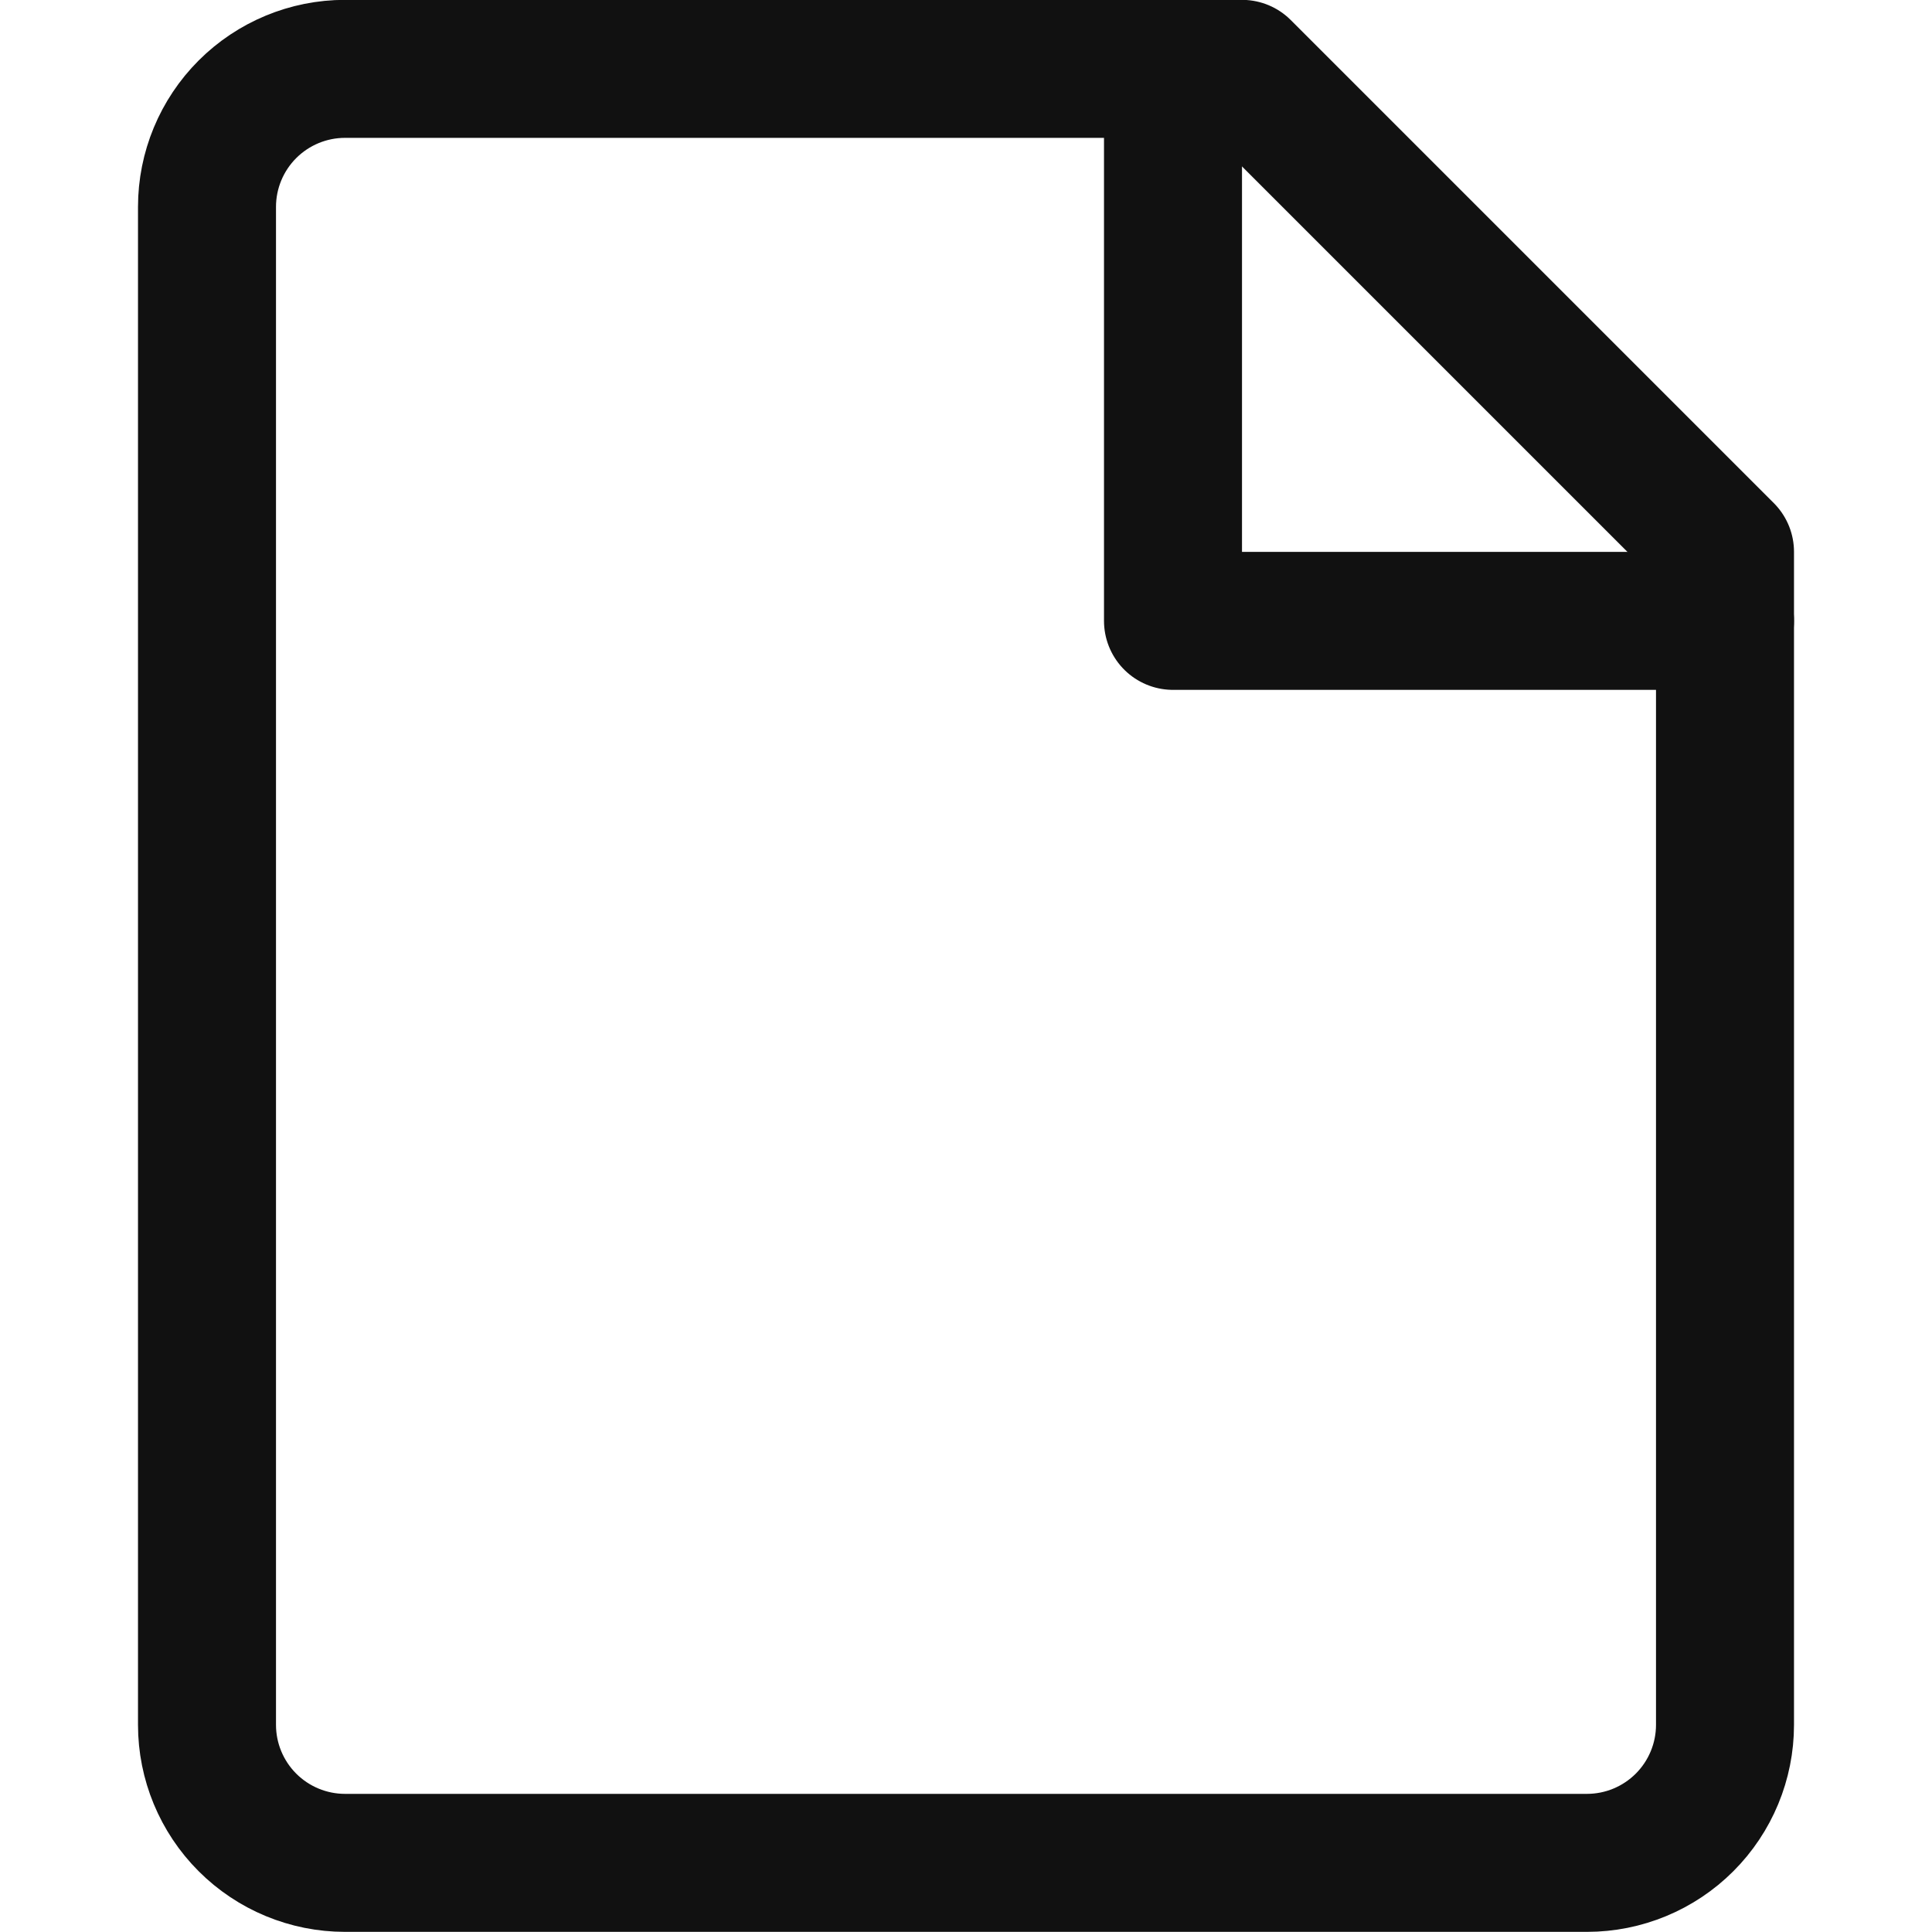 <svg width="28" height="28" viewBox="0 0 28 28" fill="none" xmlns="http://www.w3.org/2000/svg">
<g clip-path="url(#clip0_230_9792)">
<path d="M25 24.998C25 25.528 24.789 26.037 24.414 26.412C24.039 26.787 23.53 26.998 23 26.998H5C4.47 26.998 3.961 26.787 3.586 26.412C3.211 26.037 3 25.528 3 24.998V2.998C3 2.468 3.211 1.959 3.586 1.584C3.961 1.209 4.47 0.998 5 0.998H18L25 7.998V24.998Z" stroke="#111111" stroke-width="2" stroke-linecap="round" stroke-linejoin="round"/>
<path d="M17 0.998V8.998H25" stroke="#111111" stroke-width="2" stroke-linecap="round" stroke-linejoin="round"/>
</g>
<defs>
<clipPath id="clip0_230_9792">
<rect width="28" height="28" fill="white"/>
</clipPath>
</defs>
</svg>
